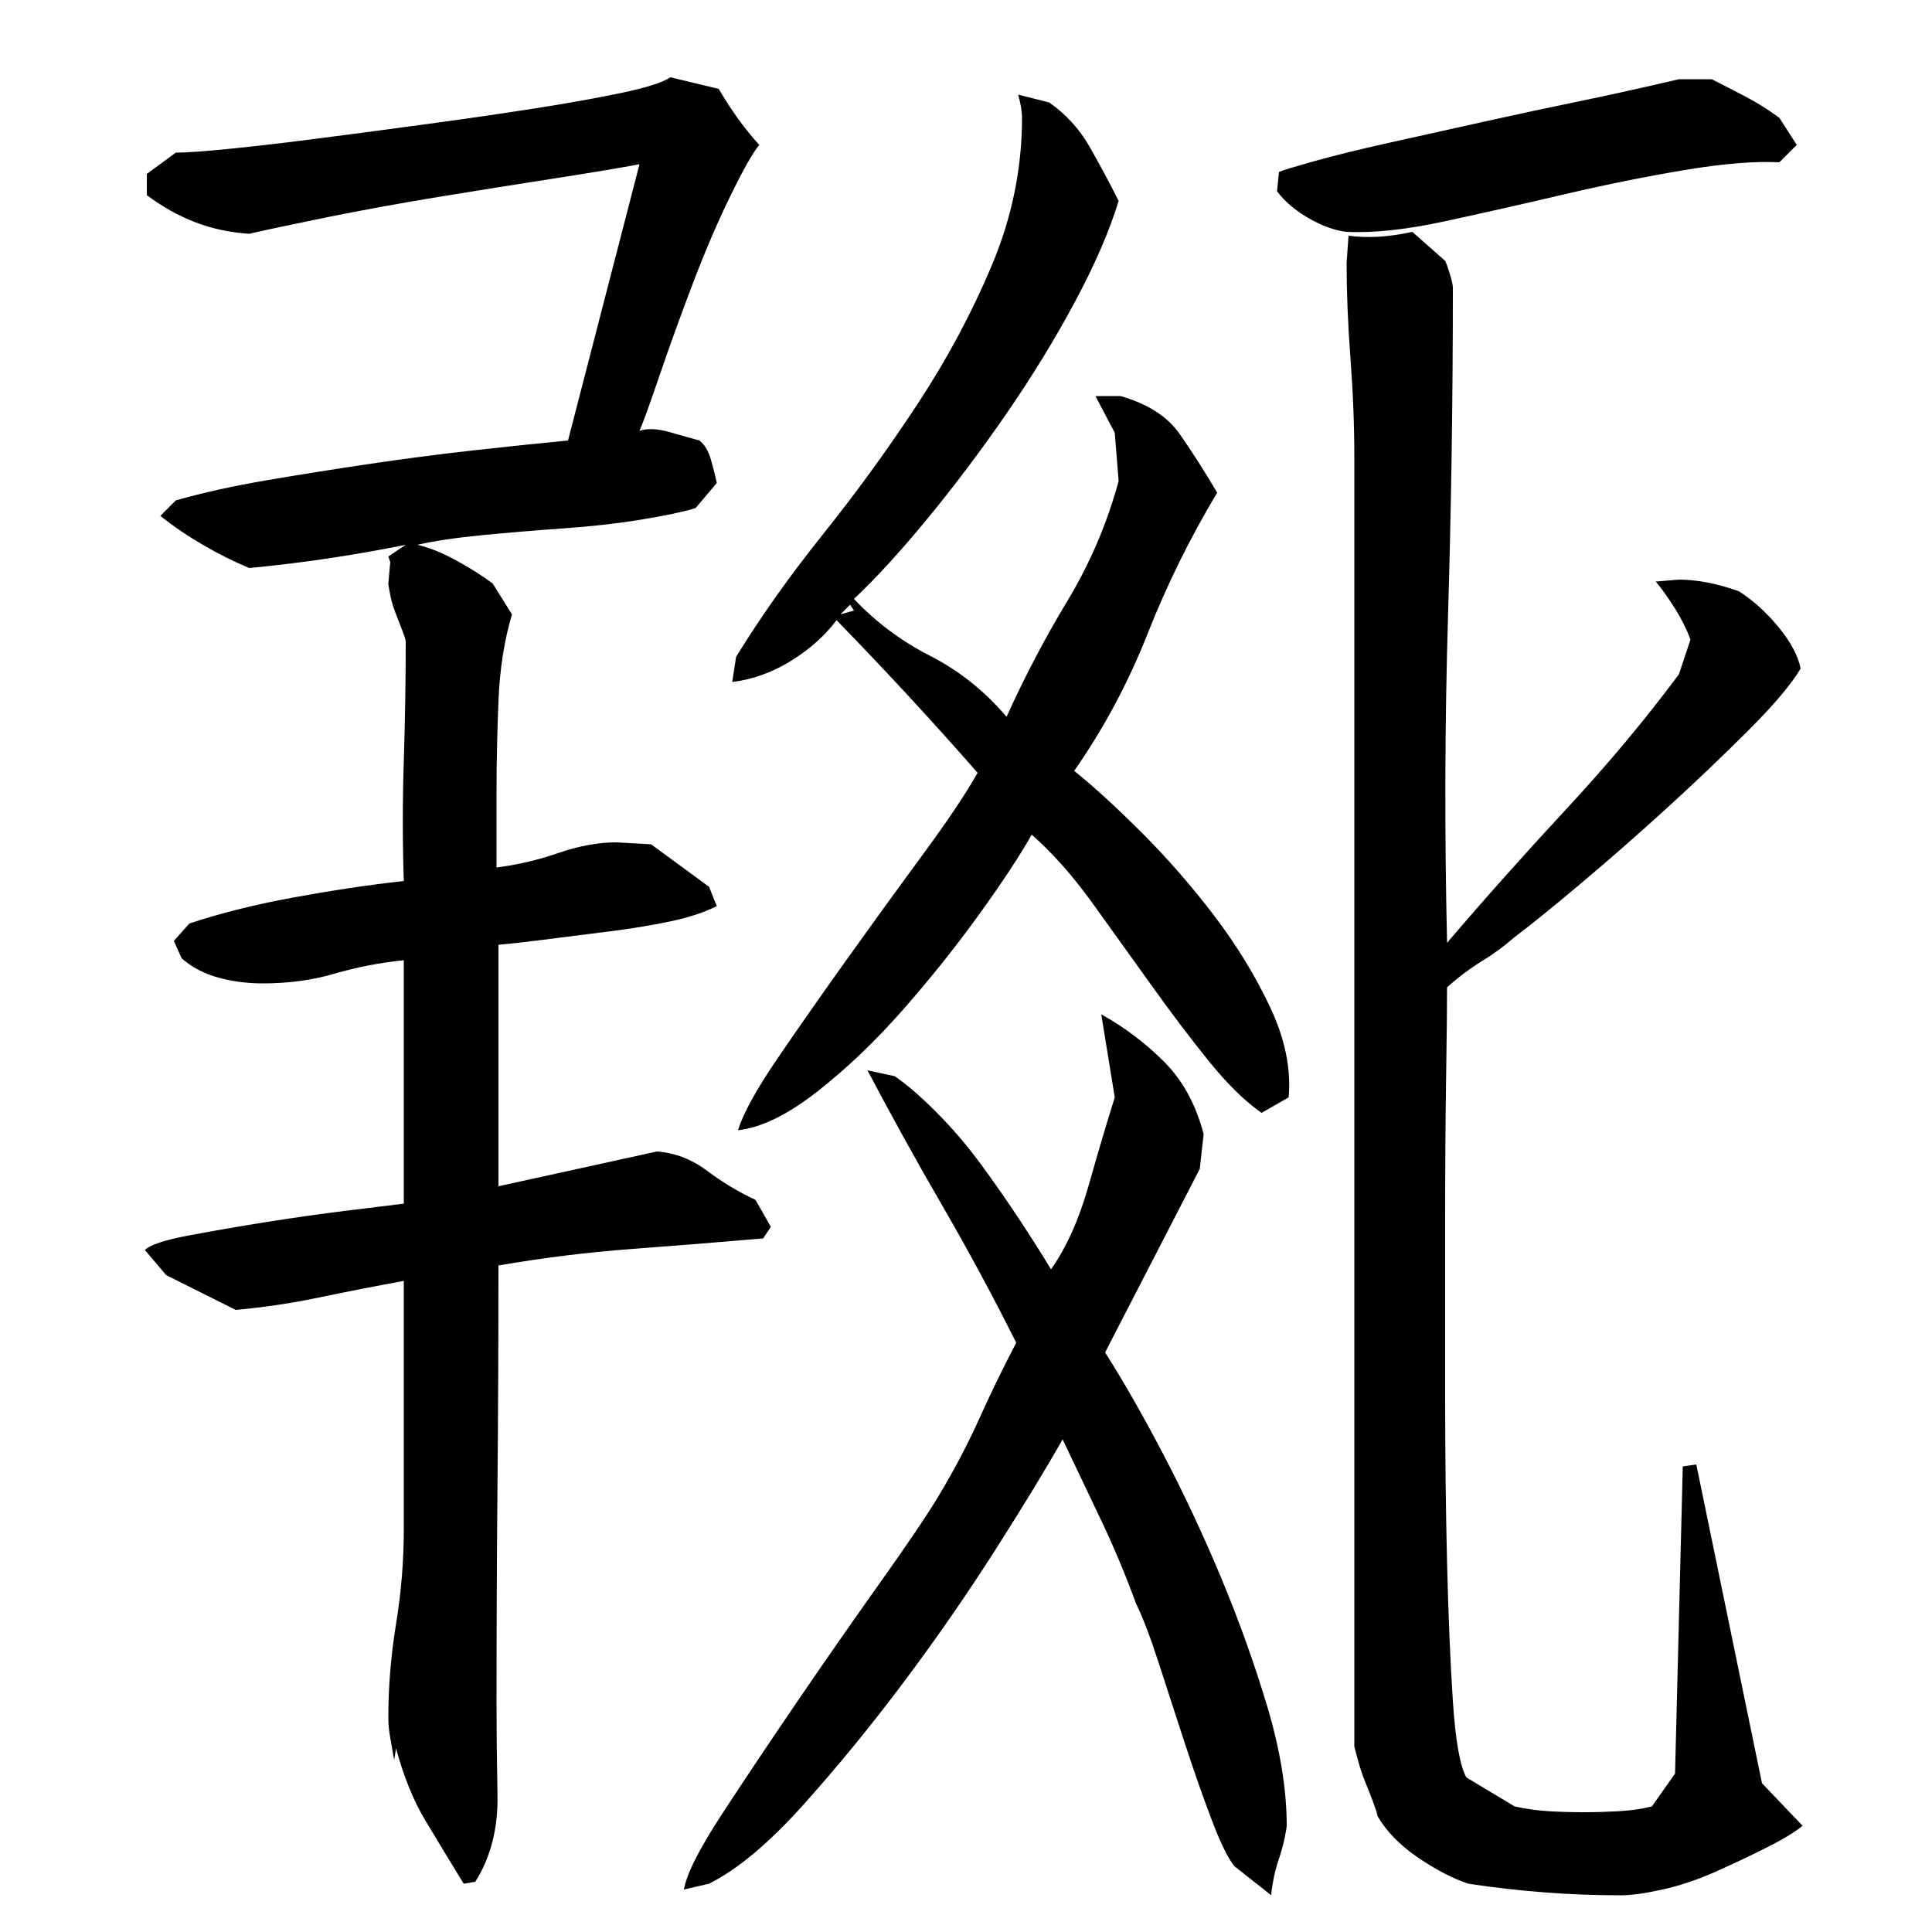 <?xml version="1.0" encoding="utf-8"?>
<!-- Generator: Adobe Illustrator 16.0.0, SVG Export Plug-In . SVG Version: 6.00 Build 0)  -->
<!DOCTYPE svg PUBLIC "-//W3C//DTD SVG 1.1//EN" "http://www.w3.org/Graphics/SVG/1.1/DTD/svg11.dtd">
<svg version="1.1" id="图层_1" xmlns="http://www.w3.org/2000/svg" xmlns:xlink="http://www.w3.org/1999/xlink" x="0px" y="0px"
	 width="1000px" height="1000px" viewBox="0 0 1000 1000" enable-background="new 0 0 1000 1000" xml:space="preserve">
<path d="M129.002,294.006c-8-3.328-16-7.328-24-12c-8-4.656-15.344-9.656-22-15l8-8c14-4,29.828-7.5,47.5-10.5
	c17.656-3,35.5-5.828,53.5-8.5c18-2.656,36-5,54-7s34-3.656,48-5l37-143c-10.672,2-25.672,4.5-45,7.5
	c-19.344,3-39.172,6.172-59.5,9.5c-20.344,3.344-39.5,6.844-57.5,10.5c-18,3.672-31.344,6.5-40,8.5c-10-0.656-19.344-2.656-28-6
	c-8.672-3.328-17-8-25-14v-11l15-11c5.328,0,14.656-0.656,28-2c13.328-1.328,29-3.156,47-5.5c18-2.328,36.828-4.828,56.5-7.5
	c19.656-2.656,38-5.328,55-8c17-2.656,31.828-5.328,44.5-8c12.656-2.656,21-5.328,25-8l25,6c6.656,11.344,13.656,21,21,29
	c-3.344,4-8.344,12.844-15,26.5c-6.672,13.672-13.172,28.844-19.5,45.5c-6.344,16.672-12,32.344-17,47c-5,14.672-8.5,24.344-10.5,29
	c4-1.328,9-1.156,15,0.5c6,1.672,11.328,3.172,16,4.5c2.656,2,4.656,5.344,6,10c1.328,4.672,2.328,8.672,3,12l-11,13
	c-6.672,2-16.172,4-28.5,6c-12.344,2-25.672,3.5-40,4.5c-14.344,1-28.344,2.172-42,3.5c-13.672,1.344-24.844,3-33.5,5
	c6,1.344,12.656,4,20,8c7.328,4,13.656,8,19,12l10,16c-4,13.344-6.344,28.344-7,45c-0.672,16.672-1,32-1,46v40
	c10.656-1.328,21.328-3.828,32-7.5c10.656-3.656,20.656-5.5,30-5.5l18,1l30,22l4,10c-6.672,3.344-14.844,6-24.5,8
	c-9.672,2-19.844,3.672-30.5,5c-10.672,1.344-21.172,2.672-31.5,4c-10.344,1.344-19.172,2.344-26.5,3v125l82-18
	c9.328,0.672,18,4,26,10s16.328,11,25,15l8,14l-4,6c-23.344,2-46.172,3.844-68.5,5.5c-22.344,1.672-45.172,4.5-68.5,8.5
	c0,38.672-0.172,76.5-0.5,113.5c-0.344,37-0.5,74.844-0.5,113.5c0,14,0.156,29.656,0.5,47c0.328,17.328-3.5,32.328-11.5,45l-6,1
	c-7.344-12-14-23-20-33s-11-22.344-15-37l-1,6c-0.672-4-1.344-7.844-2-11.5c-0.672-3.672-1-7.172-1-10.5c0-16,1.328-32.156,4-48.5
	c2.656-16.328,4-32.5,4-48.5v-129c-14.672,2.672-29.172,5.5-43.5,8.5c-14.344,3-28.844,5.172-43.5,6.5
	c-10.672-5.328-22.672-11.328-36-18l-11-13c2.656-2.656,10.156-5.156,22.5-7.5c12.328-2.328,25.828-4.656,40.5-7
	c14.656-2.328,28.828-4.328,42.5-6c13.656-1.656,23.156-2.828,28.5-3.5v-126c-12.672,1.344-24.672,3.672-36,7
	c-11.344,3.344-23.672,5-37,5c-8,0-15.672-1-23-3c-7.344-2-13.672-5.328-19-10l-4-9l8-9c16-5.328,34-9.828,54-13.5
	c20-3.656,39-6.5,57-8.5c-0.672-20.656-0.672-41.328,0-62c0.656-20.656,1-41.328,1-62c0-0.656-0.5-2.328-1.5-5
	c-1-2.656-2.172-5.656-3.5-9c-1.344-3.328-2.344-6.656-3-10c-0.672-3.328-1-5.328-1-6l1-11l-1-3l9-6c-13.344,2.672-26.672,5-40,7
	C156.658,291.006,143.002,292.678,129.002,294.006z M550.002,745.006c-8.672,15.344-20.344,34.5-35,57.5
	c-14.672,23-30.5,45.844-47.5,68.5s-34.344,43.828-52,63.5c-17.672,19.656-33.844,33.156-48.5,40.5l-13,3c1.328-8,8-21.172,20-39.5
	c12-18.344,25.156-38,39.5-59c14.328-21,28.5-41.328,42.5-61c14-19.656,24-34.5,30-44.5c8-13.328,15-26.656,21-40
	c6-13.328,12.328-26.328,19-39c-12-24-24.672-47.5-38-70.5c-13.344-23-26.344-46.5-39-70.5l14,3c6,4,13.156,10.172,21.5,18.5
	c8.328,8.344,16.156,17.5,23.5,27.5c7.328,10,14.156,19.844,20.5,29.5c6.328,9.672,11.5,17.844,15.5,24.5
	c8-11.328,14.5-25.828,19.5-43.5c5-17.656,9.5-32.828,13.5-45.5l-7-43c12,6.672,22.828,14.844,32.5,24.5
	c9.656,9.672,16.5,22.172,20.5,37.5l-2,18l-49,95c9.328,14.672,19.328,32.172,30,52.5c10.656,20.344,20.656,41.672,30,64
	c9.328,22.344,17.328,44.672,24,67c6.656,22.328,10,42.828,10,61.5c0,0.656-0.344,2.656-1,6c-0.672,3.328-1.672,7-3,11
	c-1.344,4-2.344,7.828-3,11.5c-0.672,3.656-1,6.156-1,7.5l-19-15c-3.344-4-7.344-12.172-12-24.5c-4.672-12.344-9.344-25.672-14-40
	c-4.672-14.328-9.172-28.156-13.5-41.5c-4.344-13.328-8.172-23.328-11.5-30c-5.344-14.656-11.344-29-18-43
	C563.33,773.006,556.658,759.006,550.002,745.006z M534.002,432.006c-6,10.672-15,24.344-27,41c-12,16.672-25.172,33.172-39.5,49.5
	c-14.344,16.344-29.172,30.5-44.5,42.5c-15.344,12-29,18.672-41,20c2.656-8.656,9.328-20.828,20-36.5
	c10.656-15.656,22.656-32.828,36-51.5c13.328-18.656,26.5-36.828,39.5-54.5c13-17.656,22.5-31.828,28.5-42.5
	c-23.344-26.656-47.672-53-73-79c-6,8-13.844,15-23.5,21c-9.672,6-19.844,9.672-30.5,11l2-13c12.656-20.656,27.656-41.828,45-63.5
	c17.328-21.656,33.656-44.156,49-67.5c15.328-23.328,28.156-47.328,38.5-72c10.328-24.656,15.5-50,15.5-76c0-3.328-0.672-7.328-2-12
	l16,4c8.656,6,15.656,13.672,21,23c5.328,9.344,10.328,18.672,15,28c-4.672,15.344-12.172,32.672-22.5,52
	c-10.344,19.344-22.172,38.672-35.5,58c-13.344,19.344-27,37.5-41,54.5s-26.672,30.844-38,41.5c11.328,12,24.5,21.844,39.5,29.5
	c15,7.672,28.156,18.172,39.5,31.5c9.328-20.656,19.828-40.656,31.5-60c11.656-19.328,20.5-40,26.5-62l-2-25l-10-19h13
	c14,4,24.156,10.5,30.5,19.5c6.328,9,12.828,19.172,19.5,30.5c-14,23.344-26,47.672-36,73c-10,25.344-22.672,49-38,71
	c10,8,21.656,18.672,35,32c13.328,13.344,25.828,27.672,37.5,43c11.656,15.344,21.328,31.172,29,47.5
	c7.656,16.344,10.828,31.844,9.5,46.5l-14,8c-8.672-6-17.844-15-27.5-27c-9.672-12-19.5-25-29.5-39s-20.172-28.156-30.5-42.5
	C555.158,453.178,544.658,441.35,534.002,432.006z M440.002,313.006l-5,5l7-2L440.002,313.006z M921.002,84.006
	c-12.672-0.656-29,0.672-49,4c-20,3.344-40.672,7.5-62,12.5c-21.344,5-42,9.672-62,14c-20,4.344-37,6.172-51,5.5
	c-6-0.656-12.5-3-19.5-7s-12.5-8.656-16.5-14l1-10c1.328-0.656,7.328-2.5,18-5.5c10.656-3,23.5-6.156,38.5-9.5
	c15-3.328,31.5-7,49.5-11s34.328-7.5,49-10.5c14.656-3,32-6.828,52-11.5h17c5.328,2.672,11.156,5.672,17.5,9
	c6.328,3.344,12.156,7,17.5,11l9,14L921.002,84.006z M875.002,331.006c-2-5.328-4.672-10.656-8-16c-3.344-5.328-6.672-10-10-14l12-1
	c9.328,0,19.656,2,31,6c7.328,4.672,14.156,10.844,20.5,18.5c6.328,7.672,10.156,14.844,11.5,21.5c-4.672,8-13.672,18.672-27,32
	c-13.344,13.344-27.5,26.844-42.5,40.5c-15,13.672-29.844,26.672-44.5,39c-14.672,12.344-26,21.5-34,27.5
	c-5.344,4.672-11,8.844-17,12.5c-6,3.672-12,8.172-18,13.5c0,9.344-0.172,25-0.5,47c-0.344,22-0.5,47.172-0.5,75.5
	c0,28.344,0,57.844,0,88.5c0,30.672,0.328,59.672,1,87c0.656,27.344,1.656,51.172,3,71.5c1.328,20.328,3.656,33.5,7,39.5l25,15
	c6,1.328,12,2.156,18,2.5c6,0.328,12,0.5,18,0.5c5.328,0,11.156-0.172,17.5-0.5c6.328-0.344,12.156-1.172,17.5-2.5l12-17l4-159l7-1
	l34,165l21,22c-4,3.328-10.344,7.156-19,11.5c-8.672,4.328-17.5,8.5-26.5,12.5s-18,7-27,9s-16.172,3-21.5,3
	c-13.344,0-26.5-0.5-39.5-1.5s-26.172-2.5-39.5-4.5c-8-2.672-16.672-7.172-26-13.5c-9.344-6.344-16.344-13.5-21-21.5
	c0-0.672-0.672-2.844-2-6.5c-1.344-3.672-2.844-7.5-4.5-11.5c-1.672-4-3.5-10-5.5-18v-667c0-16.656-0.672-33.828-2-51.5
	c-1.344-17.656-2-34.156-2-49.5l1-14c10,1.344,21,0.672,33-2l17,15c0.656,1.344,1.5,3.672,2.5,7c1,3.344,1.5,5.672,1.5,7
	c0,57.344-0.844,113.844-2.5,169.5c-1.672,55.672-1.844,112.172-0.5,169.5c19.328-22.656,39.828-45.656,61.5-69
	c21.656-23.328,41.156-46.656,58.5-70L875.002,331.006z"/>
</svg>
